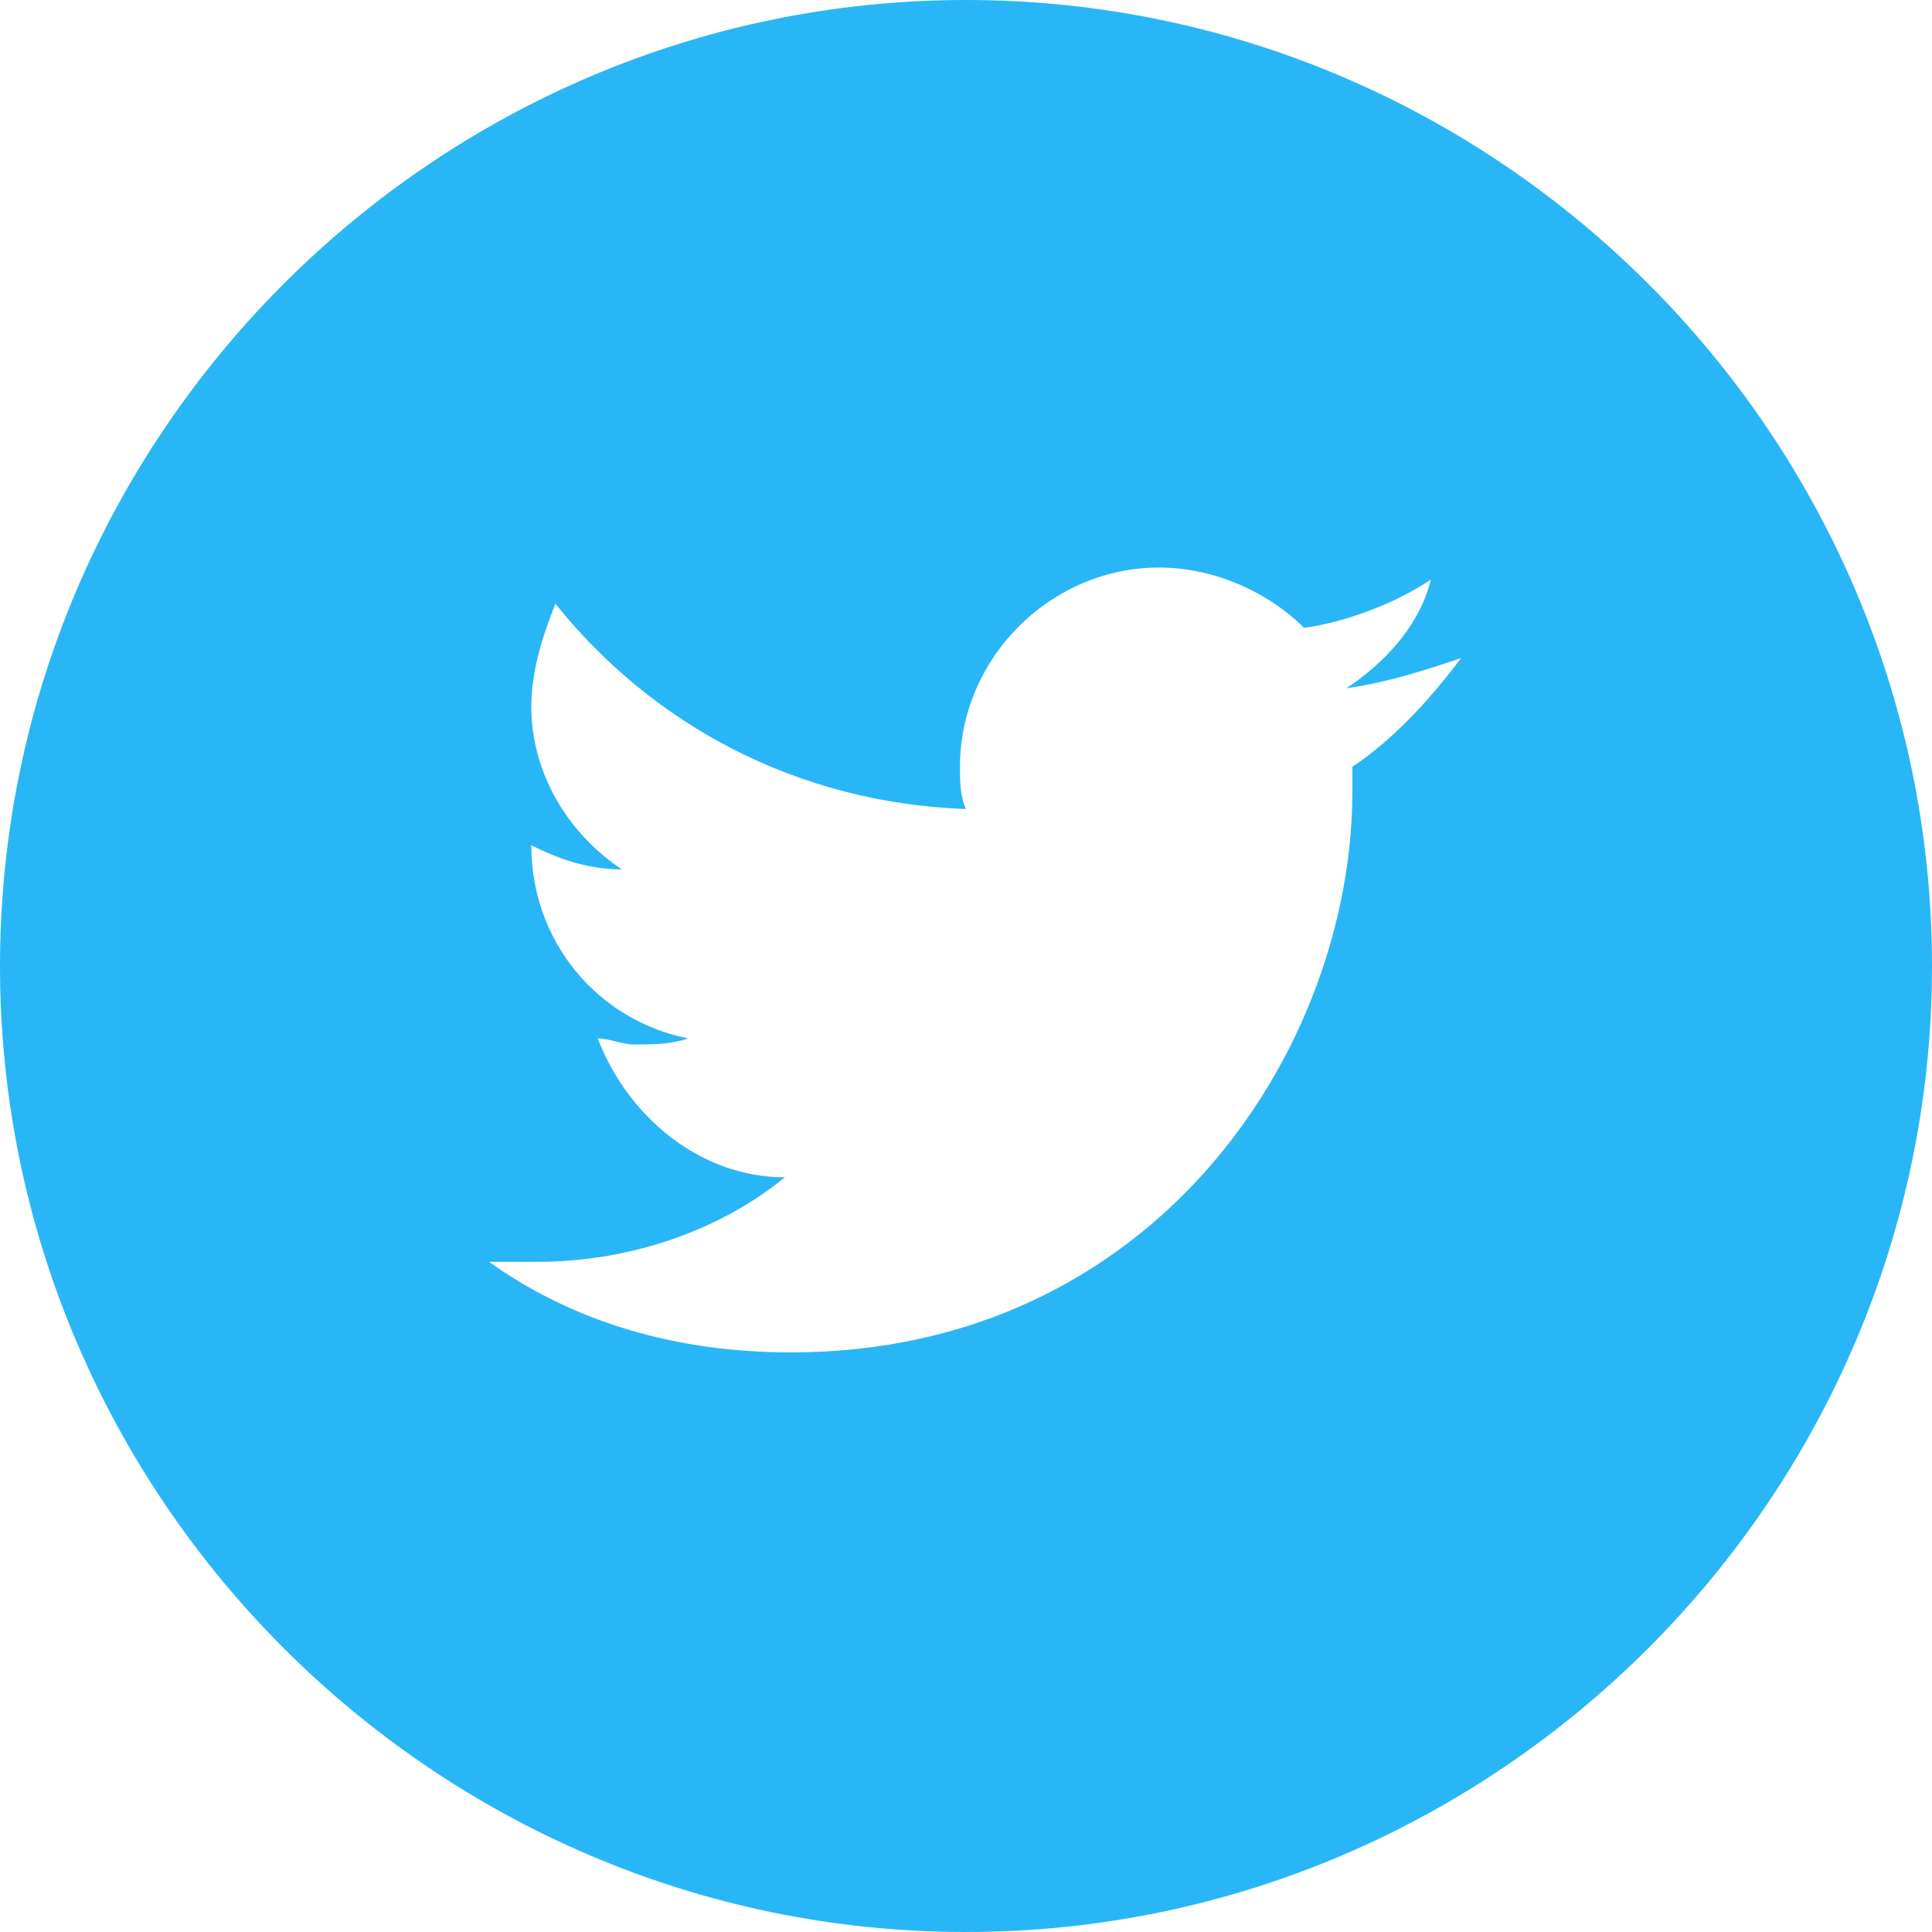 <?xml version="1.0" standalone="no"?><!DOCTYPE svg PUBLIC "-//W3C//DTD SVG 1.1//EN" "http://www.w3.org/Graphics/SVG/1.1/DTD/svg11.dtd"><svg t="1705560239583" class="icon" viewBox="0 0 1024 1024" version="1.1" xmlns="http://www.w3.org/2000/svg" p-id="2665" xmlns:xlink="http://www.w3.org/1999/xlink" width="200" height="200"><path d="M512 0C230.4 0 0 230.4 0 512s230.4 512 512 512 512-230.4 512-512S793.6 0 512 0z m204.8 406.4v12.8c0 137.6-105.6 297.6-297.6 297.6-60.8 0-115.2-16-160-48h25.6c48 0 96-16 131.2-44.8-44.8 0-83.2-32-99.2-73.6 6.4 0 12.8 3.2 19.2 3.2 9.6 0 19.2 0 28.8-3.2-48-9.6-83.2-51.2-83.2-102.4 12.8 6.4 28.8 12.8 48 12.8-28.8-19.2-48-51.2-48-86.4 0-19.2 6.4-38.4 12.8-54.4 51.2 64 128 105.6 217.6 108.8-3.2-6.4-3.2-16-3.2-22.4 0-57.6 48-105.6 105.6-105.6 28.8 0 57.6 12.8 76.8 32 22.4-3.2 48-12.8 67.2-25.6-6.4 25.6-25.6 44.8-44.8 57.6 22.4-3.2 41.6-9.6 60.8-16-19.2 25.6-38.4 44.8-57.6 57.6z" fill="#29b6f6" p-id="2666"></path></svg>